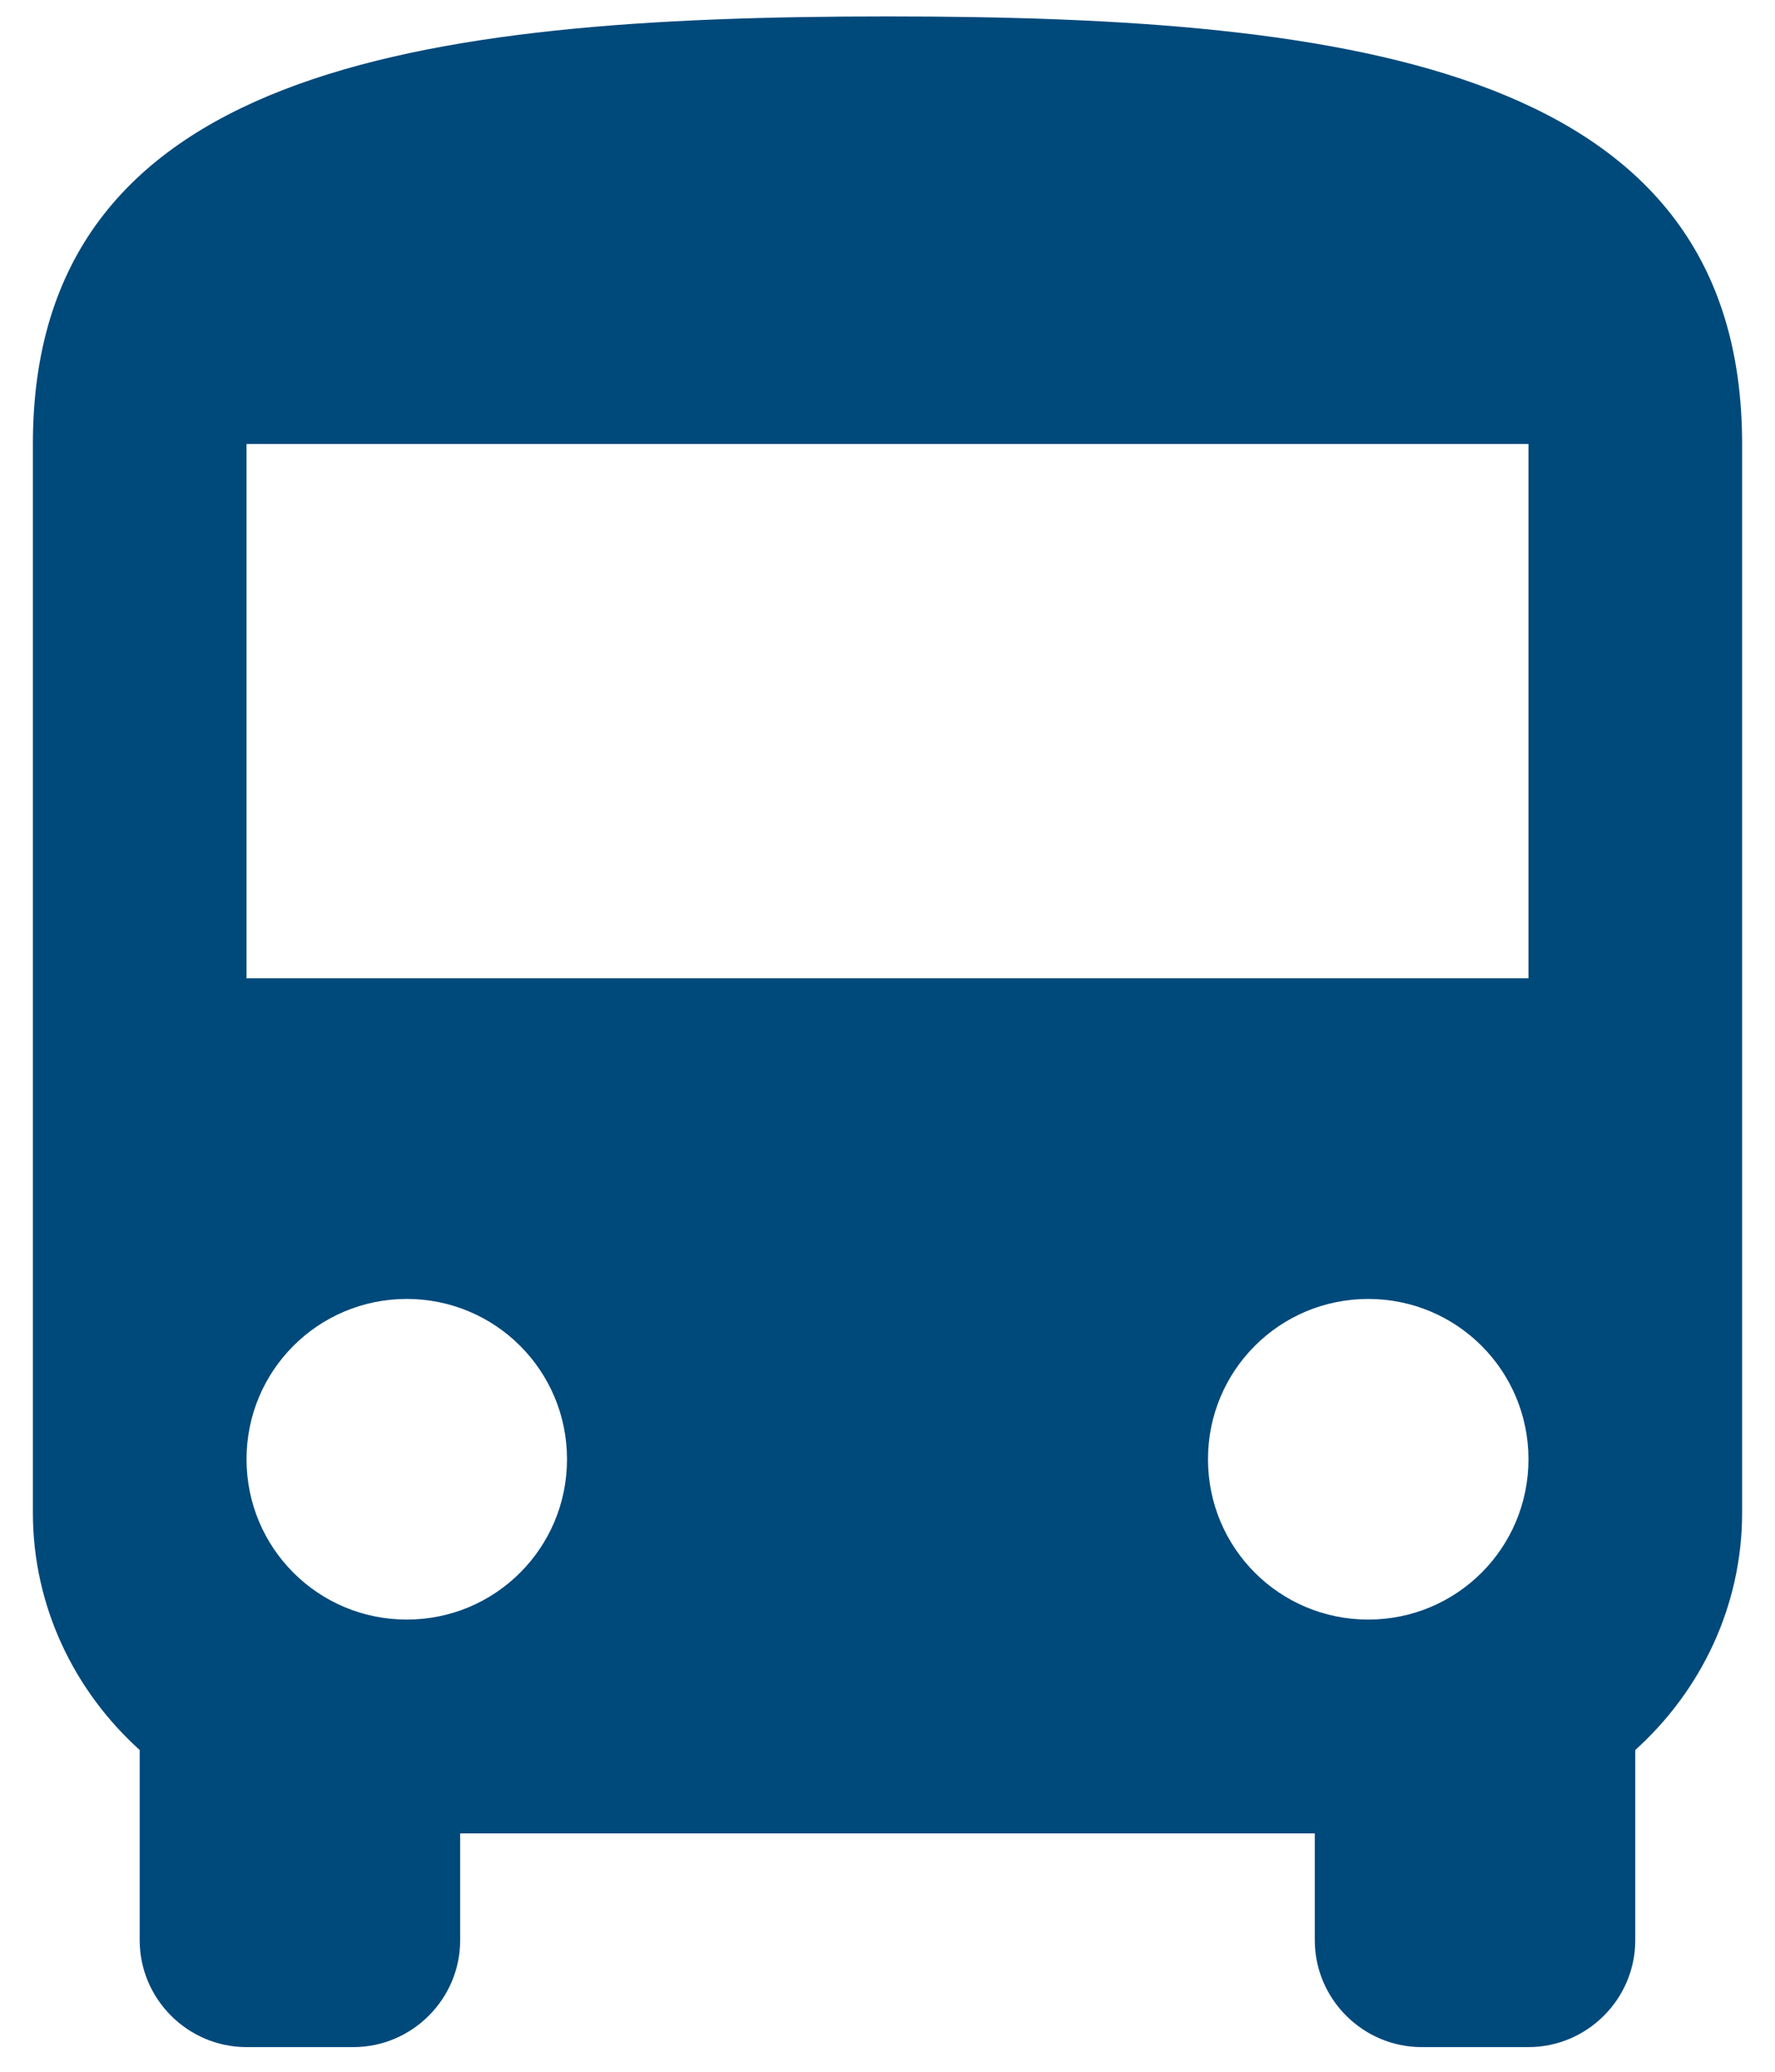 <svg width="36" height="42" viewBox="0 0 36 42" fill="none" xmlns="http://www.w3.org/2000/svg">
<path d="M0.667 30.667C0.667 32.573 1.512 34.285 2.833 35.477V39.333C2.833 40.525 3.808 41.5 5 41.5H7.167C8.358 41.5 9.333 40.525 9.333 39.333V37.167H26.666V39.333C26.666 40.525 27.642 41.5 28.833 41.5H31C32.191 41.5 33.166 40.525 33.166 39.333V35.477C34.488 34.285 35.333 32.573 35.333 30.667V9C35.333 1.417 27.576 0.333 18 0.333C8.423 0.333 0.667 1.417 0.667 9V30.667ZM8.25 32.833C6.452 32.833 5 31.382 5 29.583C5 27.785 6.452 26.333 8.25 26.333C10.048 26.333 11.5 27.785 11.5 29.583C11.5 31.382 10.048 32.833 8.25 32.833ZM27.75 32.833C25.951 32.833 24.5 31.382 24.5 29.583C24.5 27.785 25.951 26.333 27.75 26.333C29.548 26.333 31 27.785 31 29.583C31 31.382 29.548 32.833 27.75 32.833ZM31 19.833H5V9H31V19.833Z" fill="#00497B"/>
</svg>
